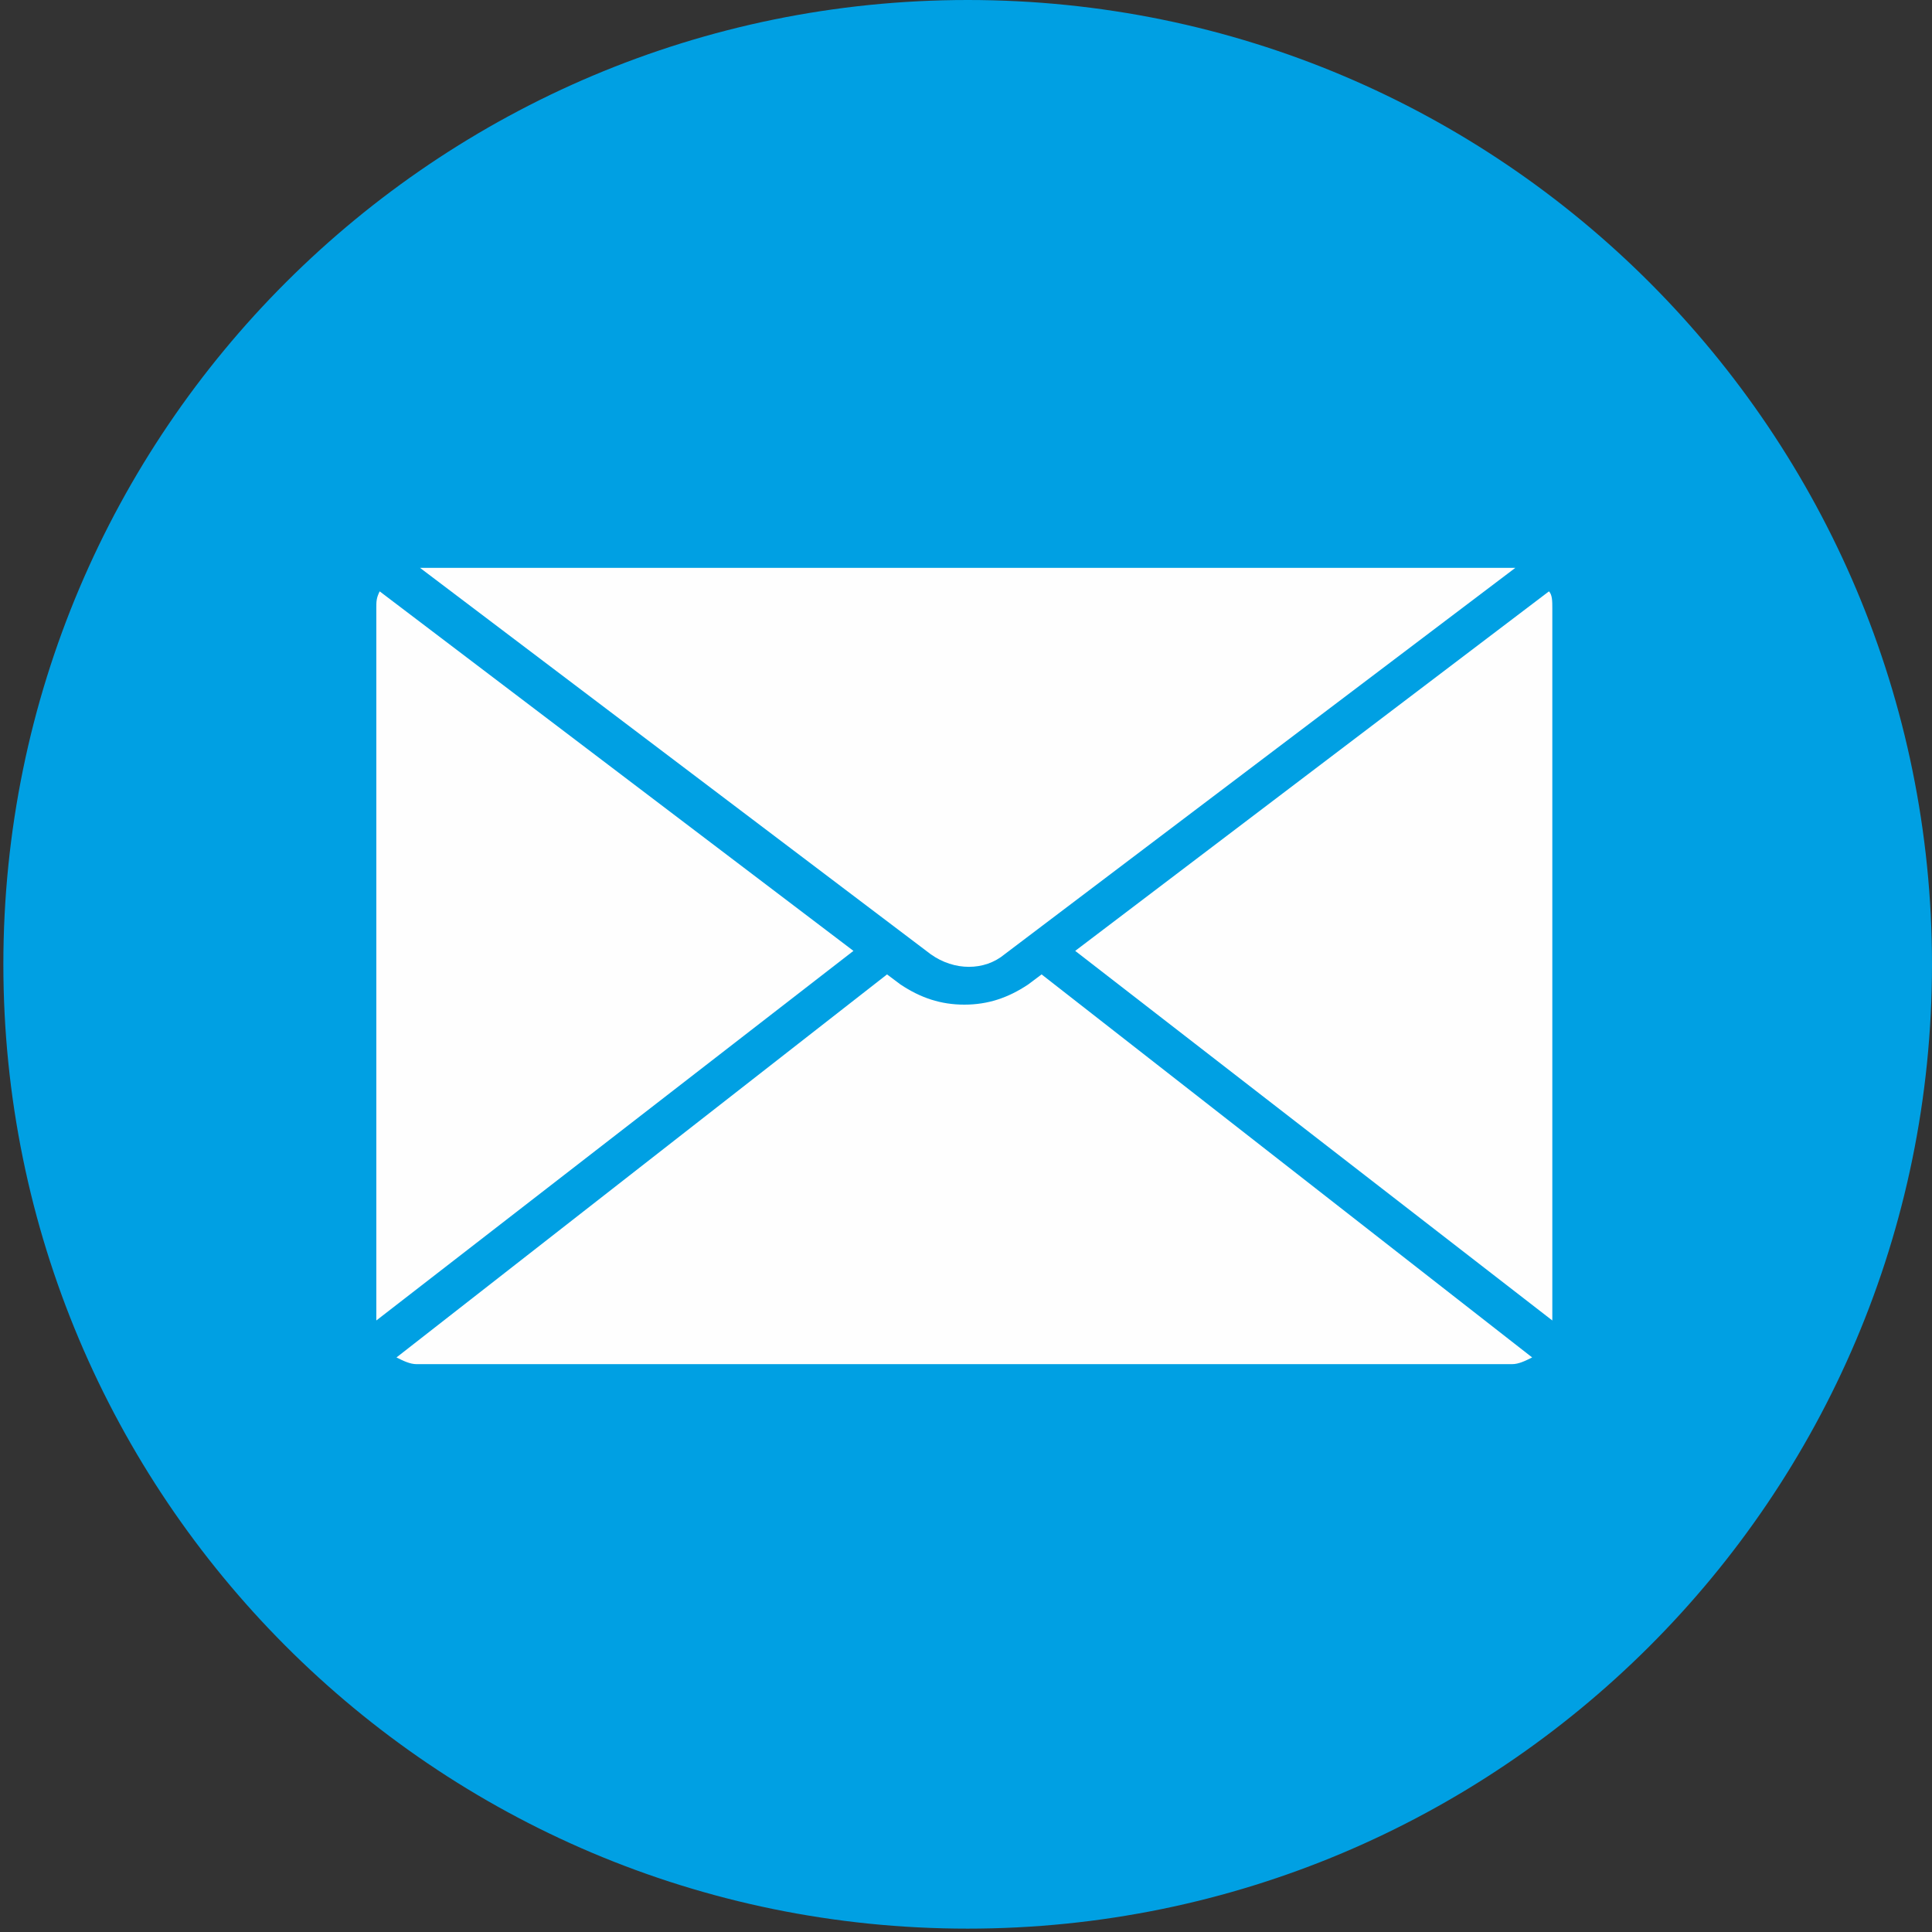 <?xml version="1.0" encoding="UTF-8"?>
<!DOCTYPE svg PUBLIC "-//W3C//DTD SVG 1.1//EN" "http://www.w3.org/Graphics/SVG/1.1/DTD/svg11.dtd">
<!-- Creator: CorelDRAW -->
<svg xmlns="http://www.w3.org/2000/svg" xml:space="preserve" width="14.818mm" height="14.818mm" version="1.1" style="shape-rendering:geometricPrecision; text-rendering:geometricPrecision; image-rendering:optimizeQuality; fill-rule:evenodd; clip-rule:evenodd"
viewBox="0 0 5.75 5.75"
 xmlns:xlink="http://www.w3.org/1999/xlink"
 xmlns:xodm="http://www.corel.com/coreldraw/odm/2003">
 <rect x="0" y="0" width="5.75" height="5.75" fill="#333333" stroke="none"/>
 <defs>
  <style type="text/css">
   <![CDATA[
    .fil1 {fill:#FEFEFE}
    .fil0 {fill:#00A0E3}
   ]]>
  </style>
 </defs>
 <g id="Layer_x0020_1">
  <path class="fil0" d="M5.75 2.87c0,1.59 -1.29,2.87 -2.87,2.87 -1.59,0 -2.87,-1.29 -2.87,-2.87 0,-1.59 1.29,-2.87 2.87,-2.87 1.59,0 2.87,1.29 2.87,2.87z"/>
  <path class="fil1" d="M1.12 3.93l1.42 -1.1 -1.41 -1.07c-0.01,0.02 -0.01,0.03 -0.01,0.05l0 2.12z"/>
  <path class="fil1" d="M1.25 1.69c-0,0 -0,0 -0,0l1.52 1.15c0.07,0.05 0.16,0.05 0.22,0l1.52 -1.15c-0,0 -0,-0 -0,-0l-3.25 0z"/>
  <path class="fil1" d="M4.62 3.93l0 -2.12c0,-0.02 -0,-0.04 -0.01,-0.05l-1.41 1.07 1.42 1.1z"/>
  <path class="fil1" d="M4.5 4.06c0.02,0 0.04,-0.01 0.06,-0.02l-1.46 -1.14 -0.04 0.03c-0.06,0.04 -0.12,0.06 -0.19,0.06 -0.07,0 -0.13,-0.02 -0.19,-0.06l-0.04 -0.03 -1.46 1.14c0.02,0.01 0.04,0.02 0.06,0.02l3.25 0z"/>
 </g>
</svg>
